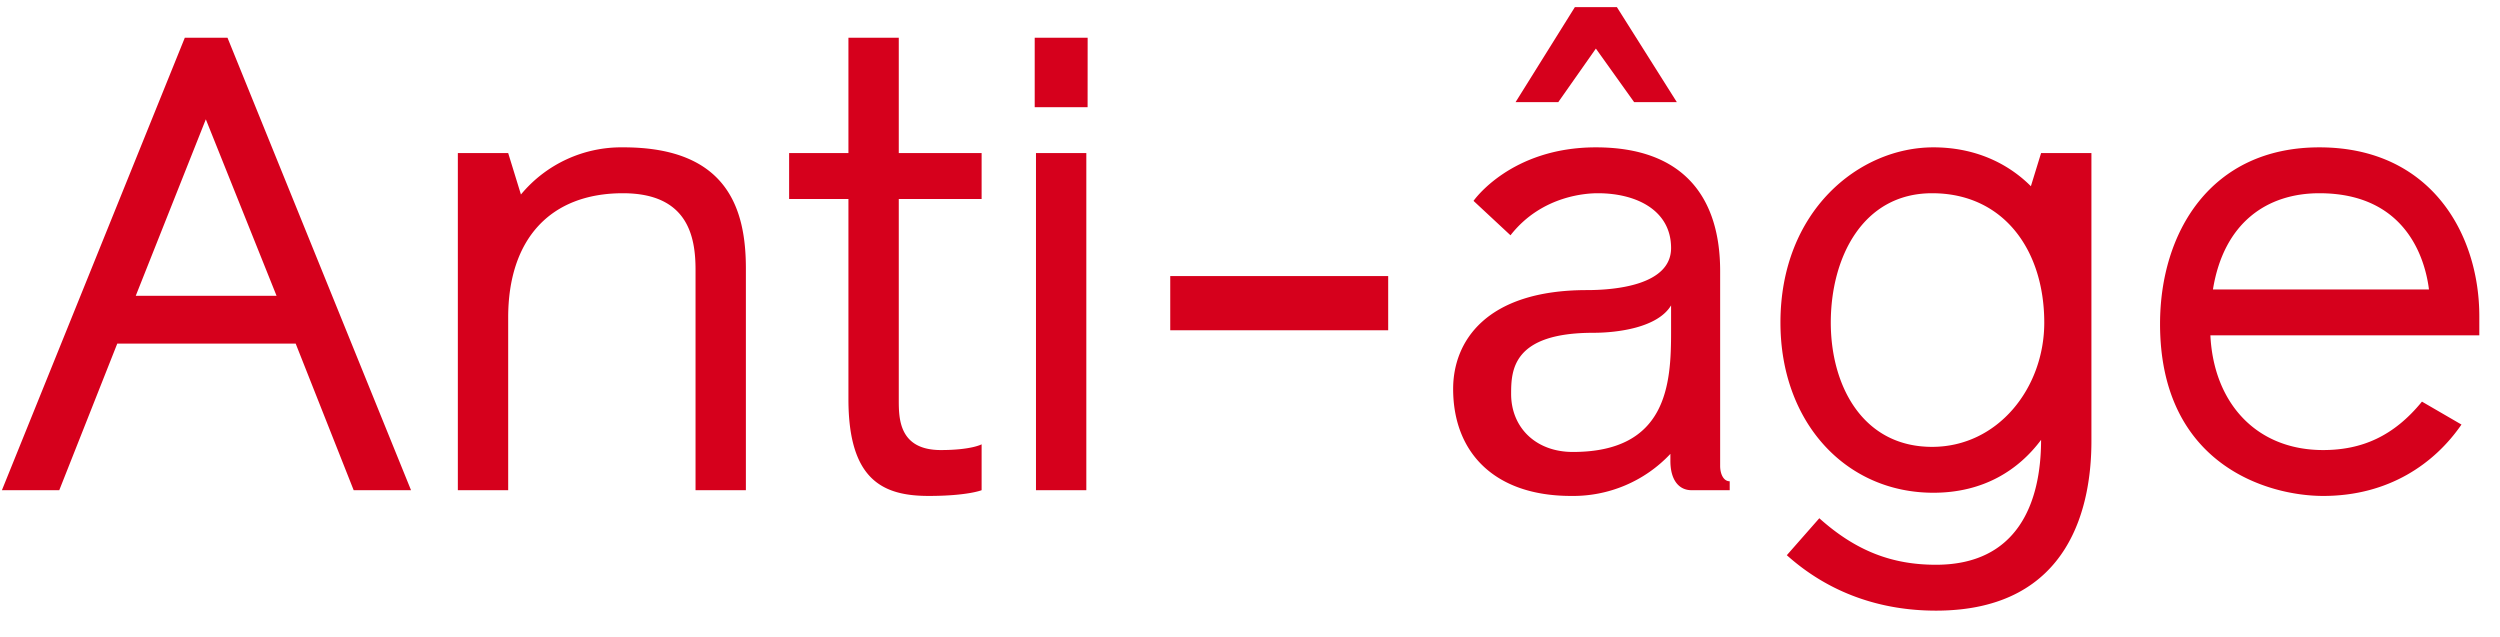<svg xmlns="http://www.w3.org/2000/svg" width="51" height="13" fill="none" viewBox="0 0 51 13"><path fill="#D6001C" d="M7.215 10 6.032 7.01h-3.64L1.209 10H.039L3.77.77h.871L8.385 10zM2.769 6.035h2.873L4.199 2.434zM15.216 5.476V10h-1.027V5.502c0-.676-.156-1.56-1.482-1.56-1.482 0-2.34.936-2.34 2.535V10H9.34V3.123h1.027l.26.845a2.658 2.658 0 0 1 2.093-.962c2.132 0 2.496 1.274 2.496 2.47M19.193 9.181c.624 0 .832-.117.832-.117V10s-.286.117-1.08.117c-.935 0-1.637-.325-1.637-1.976V4.059h-1.21v-.936h1.21V.77h1.027v2.353h1.69v.936h-1.69v4.095c0 .377 0 1.027.858 1.027M22.161 10h-1.027V3.123h1.027zm.026-7.813h-1.079V.77h1.08zM23.873 6.737V5.632h4.446v1.105zM35.286 9.818V10h-.78c-.247 0-.43-.195-.43-.598v-.143a2.721 2.721 0 0 1-2.027.858c-1.56 0-2.405-.884-2.405-2.184 0-.962.663-2.015 2.73-2.015.546 0 1.716-.091 1.716-.858s-.702-1.118-1.495-1.118c-.182 0-1.131.026-1.781.858l-.754-.702s.754-1.092 2.496-1.092c1.794 0 2.535 1.027 2.535 2.522v3.978c0 .156.065.312.195.312M34.09 6.776V6.23c-.273.455-1.092.559-1.586.559-1.651 0-1.677.767-1.677 1.248 0 .676.494 1.183 1.26 1.183 1.925 0 2.003-1.391 2.003-2.444M32.985.146l1.222 1.937h-.871l-.78-1.092-.767 1.092h-.871L32.127.146zM42.665 3.123v5.876c0 1.235-.377 3.458-3.172 3.458-1.118 0-2.171-.351-3.042-1.131l.663-.754c.754.676 1.495.949 2.379.949 1.664 0 2.145-1.261 2.145-2.548-.455.611-1.17 1.079-2.197 1.079-1.794 0-3.12-1.443-3.12-3.471 0-2.275 1.599-3.575 3.12-3.575.832 0 1.508.312 1.989.793l.208-.676zm-3.25 5.993c1.339 0 2.288-1.196 2.288-2.535 0-1.482-.832-2.639-2.288-2.639-1.417 0-2.067 1.313-2.067 2.639 0 1.287.65 2.535 2.067 2.535M50.578 6.451v.39h-5.486c.065 1.365.923 2.34 2.3 2.34.794 0 1.444-.286 2.016-.988l.806.468c-.546.793-1.482 1.456-2.821 1.456-1.131 0-3.328-.637-3.328-3.51 0-1.859 1.027-3.601 3.25-3.601 2.275 0 3.263 1.768 3.263 3.445m-3.263-2.509c-1.066 0-1.95.598-2.171 1.963h4.407c-.078-.624-.468-1.963-2.236-1.963"/></svg>